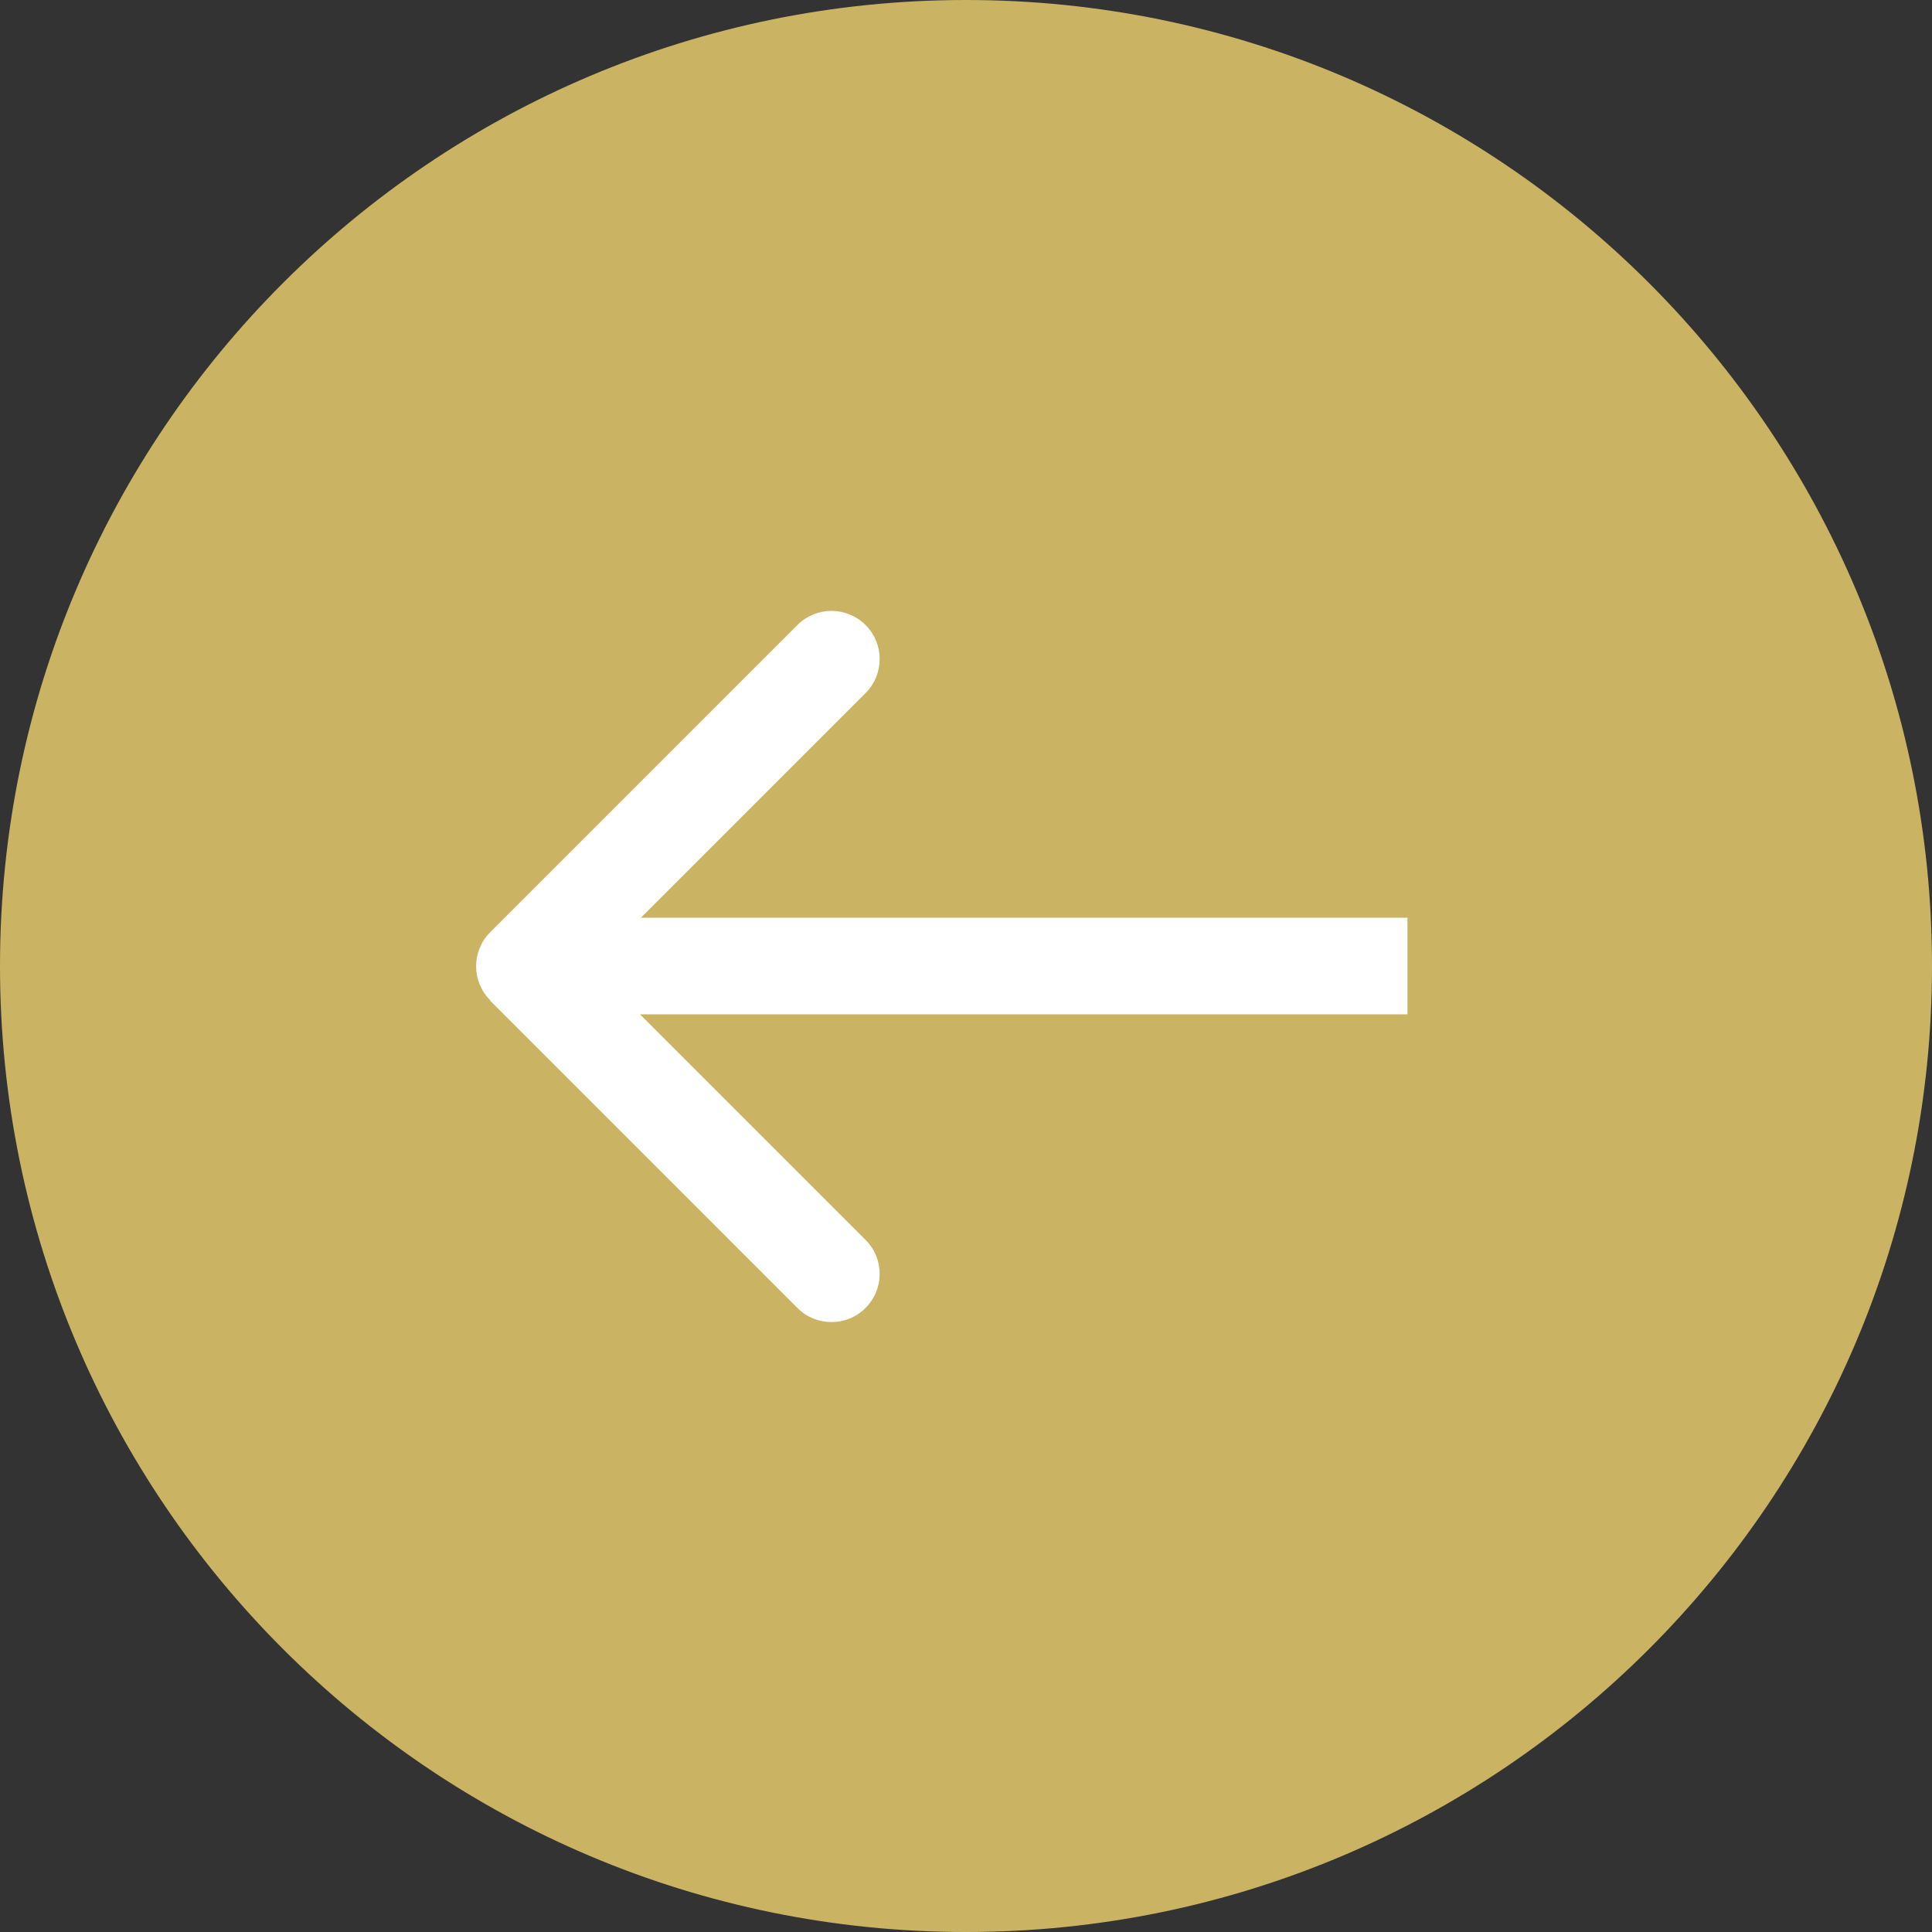 <?xml version="1.0" encoding="UTF-8"?>
<svg id="Layer_1" data-name="Layer 1" xmlns="http://www.w3.org/2000/svg" width="40" height="40" viewBox="0 0 40 40">
  <rect x="0" y="0" width="40" height="40" fill="#333333" stroke="none"/>
  <defs>
    <style>
      .cls-1 {
        fill: #fff;
      }

      .cls-2 {
        fill: #cab464;
        stroke: #cab464;
        stroke-width: 2px;
      }
    </style>
  </defs>
  <path class="cls-2" d="M1,20C1,9.51,9.51,1,20,1s19,8.51,19,19-8.51,19-19,19S1,30.49,1,20Z"/>
  <path class="cls-1" d="M10.15,20.71c-.39-.39-.39-1.02,0-1.41l6.36-6.36c.39-.39,1.02-.39,1.41,0,.39,.39,.39,1.02,0,1.41l-5.66,5.66,5.66,5.66c.39,.39,.39,1.02,0,1.41-.39,.39-1.02,.39-1.41,0l-6.36-6.36Zm18.99,.29H10.85v-2H29.14v2Z"/>
</svg>